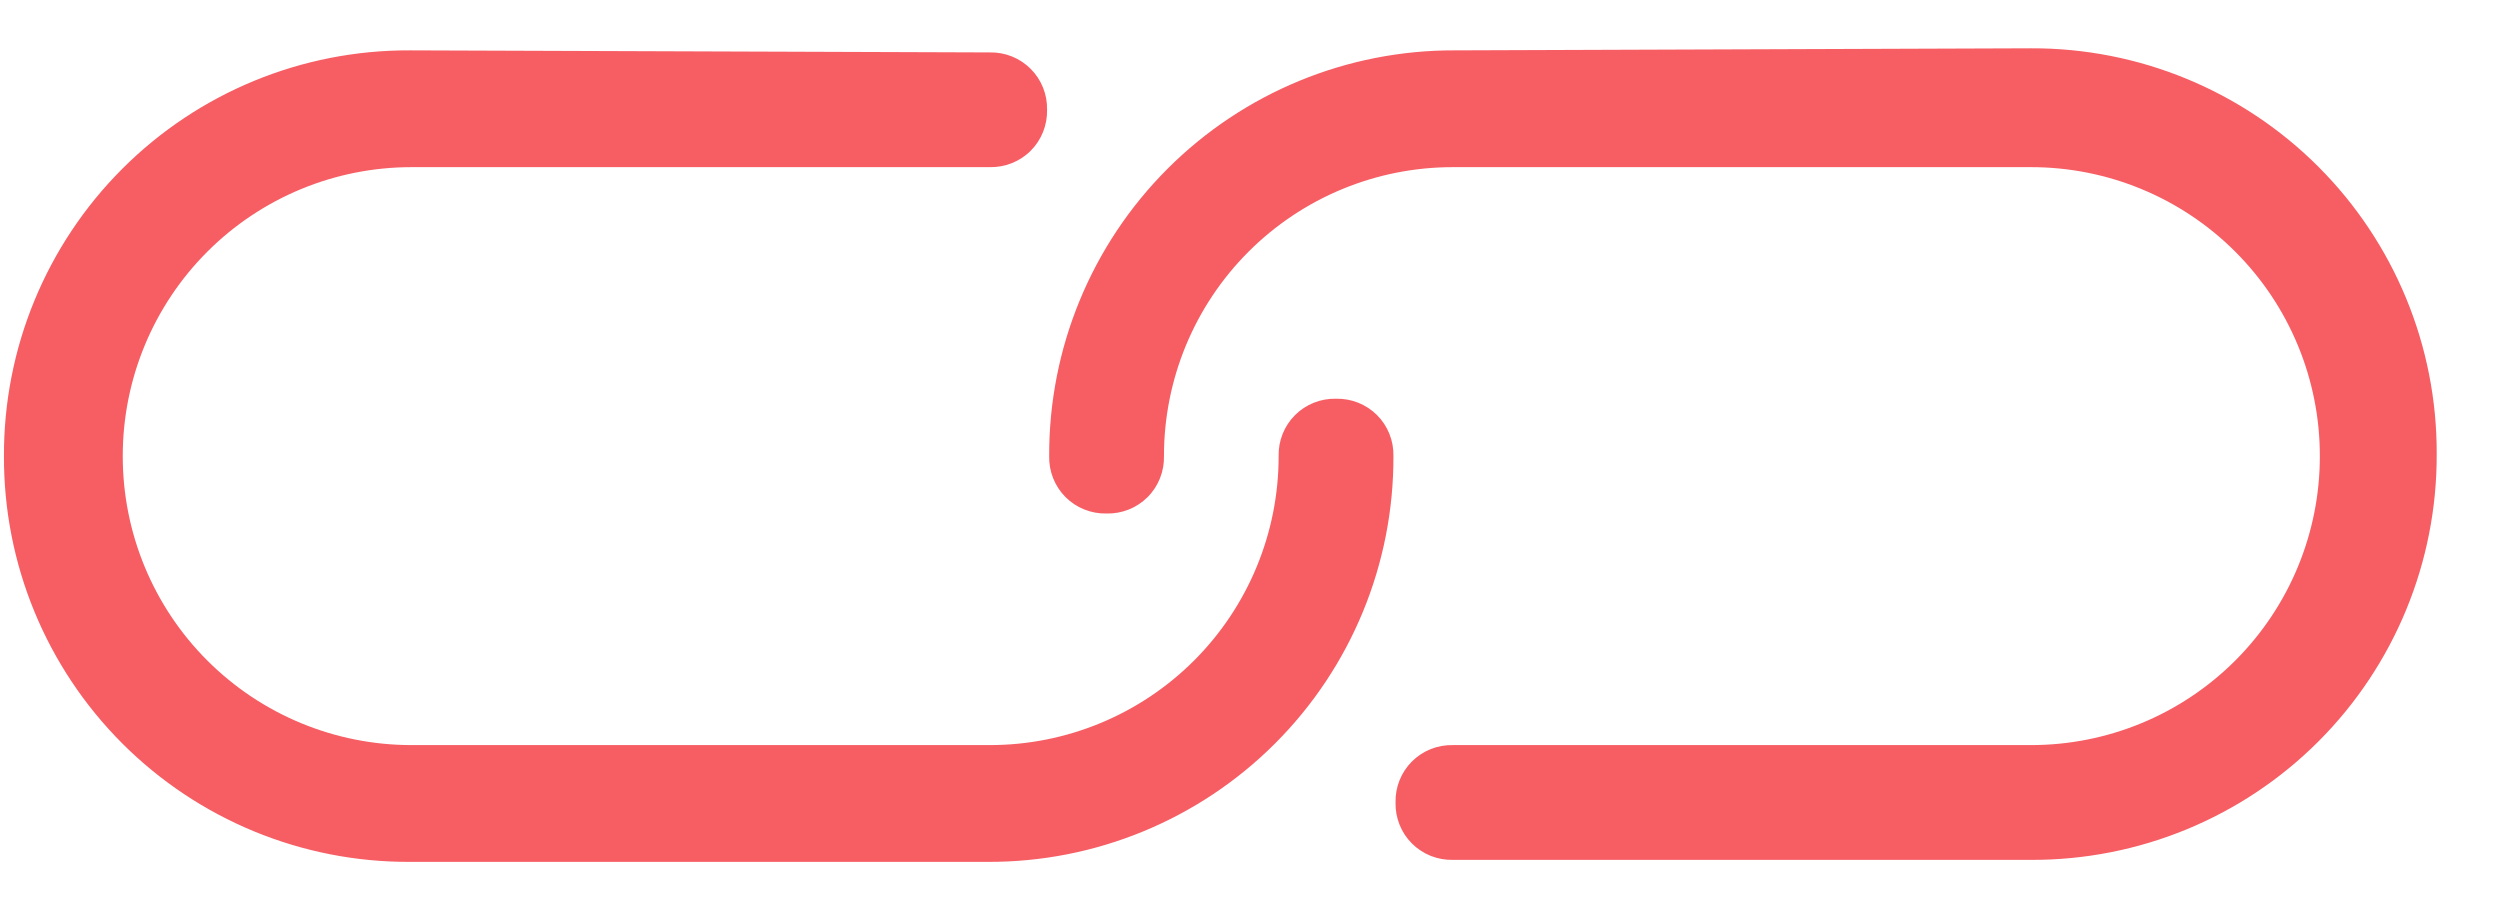 <?xml version="1.0" encoding="UTF-8"?>
<svg width="30px" height="11px" viewBox="0 0 30 11" version="1.1" xmlns="http://www.w3.org/2000/svg" xmlns:xlink="http://www.w3.org/1999/xlink">
    <!-- Generator: Sketch 54.1 (76490) - https://sketchapp.com -->
    <title>Untitled</title>
    <desc>Created with Sketch.</desc>
    <g id="Page-1" stroke="none" stroke-width="1" fill="none" fill-rule="evenodd">
        <g id="icon_link" transform="translate(-4, -13)" fill="#F65E64" fill-rule="nonzero">
            <g id="Group" transform="translate(18.592, 18.361) rotate(45) translate(-18.592, -18.361) translate(6.092, 5.861)">
                <g id="Shape">
                    <path d="M7.234,11.074 C7.361,10.941 7.537,10.866 7.721,10.866 C7.904,10.866 8.08,10.941 8.207,11.074 C8.34,11.201 8.416,11.377 8.416,11.561 C8.416,11.745 8.34,11.921 8.207,12.048 L3.303,16.952 C2.652,17.602 2.286,18.484 2.286,19.404 C2.286,20.324 2.652,21.206 3.303,21.856 C3.953,22.507 4.835,22.873 5.755,22.873 C6.675,22.873 7.557,22.507 8.207,21.856 L13.111,16.952 C13.762,16.302 14.128,15.42 14.128,14.5 C14.128,13.58 13.762,12.698 13.111,12.048 C12.978,11.921 12.902,11.745 12.902,11.561 C12.902,11.377 12.978,11.201 13.111,11.074 C13.238,10.941 13.414,10.865 13.598,10.865 C13.782,10.865 13.958,10.941 14.085,11.074 C15.003,11.985 15.519,13.224 15.519,14.517 C15.519,15.81 15.003,17.049 14.085,17.96 L9.181,22.864 C8.27,23.782 7.031,24.298 5.738,24.298 C4.445,24.298 3.206,23.782 2.295,22.864 C1.377,21.953 0.861,20.714 0.861,19.421 C0.861,18.128 1.377,16.889 2.295,15.978 L7.234,11.074 Z M16.034,2.204 C16.945,1.286 18.184,0.77 19.477,0.77 C20.77,0.77 22.009,1.286 22.92,2.204 C23.838,3.115 24.355,4.354 24.355,5.647 C24.355,6.941 23.838,8.18 22.92,9.091 L18.016,13.995 C17.889,14.128 17.713,14.204 17.529,14.204 C17.345,14.204 17.169,14.128 17.042,13.995 C16.909,13.868 16.833,13.692 16.833,13.508 C16.833,13.324 16.909,13.148 17.042,13.021 L21.946,8.117 C22.597,7.467 22.963,6.585 22.963,5.665 C22.963,4.745 22.597,3.863 21.946,3.213 C21.296,2.562 20.414,2.196 19.494,2.196 C18.574,2.196 17.692,2.562 17.042,3.213 L12.138,8.117 C11.487,8.767 11.121,9.649 11.121,10.569 C11.121,11.489 11.487,12.371 12.138,13.021 C12.271,13.148 12.347,13.324 12.347,13.508 C12.347,13.692 12.271,13.868 12.138,13.995 C12.011,14.128 11.835,14.204 11.651,14.204 C11.467,14.204 11.291,14.128 11.164,13.995 C10.246,13.084 9.73,11.845 9.73,10.552 C9.73,9.259 10.246,8.02 11.164,7.109 L16.034,2.204 Z"></path>
                </g>
            </g>
        </g>
    </g>
</svg>